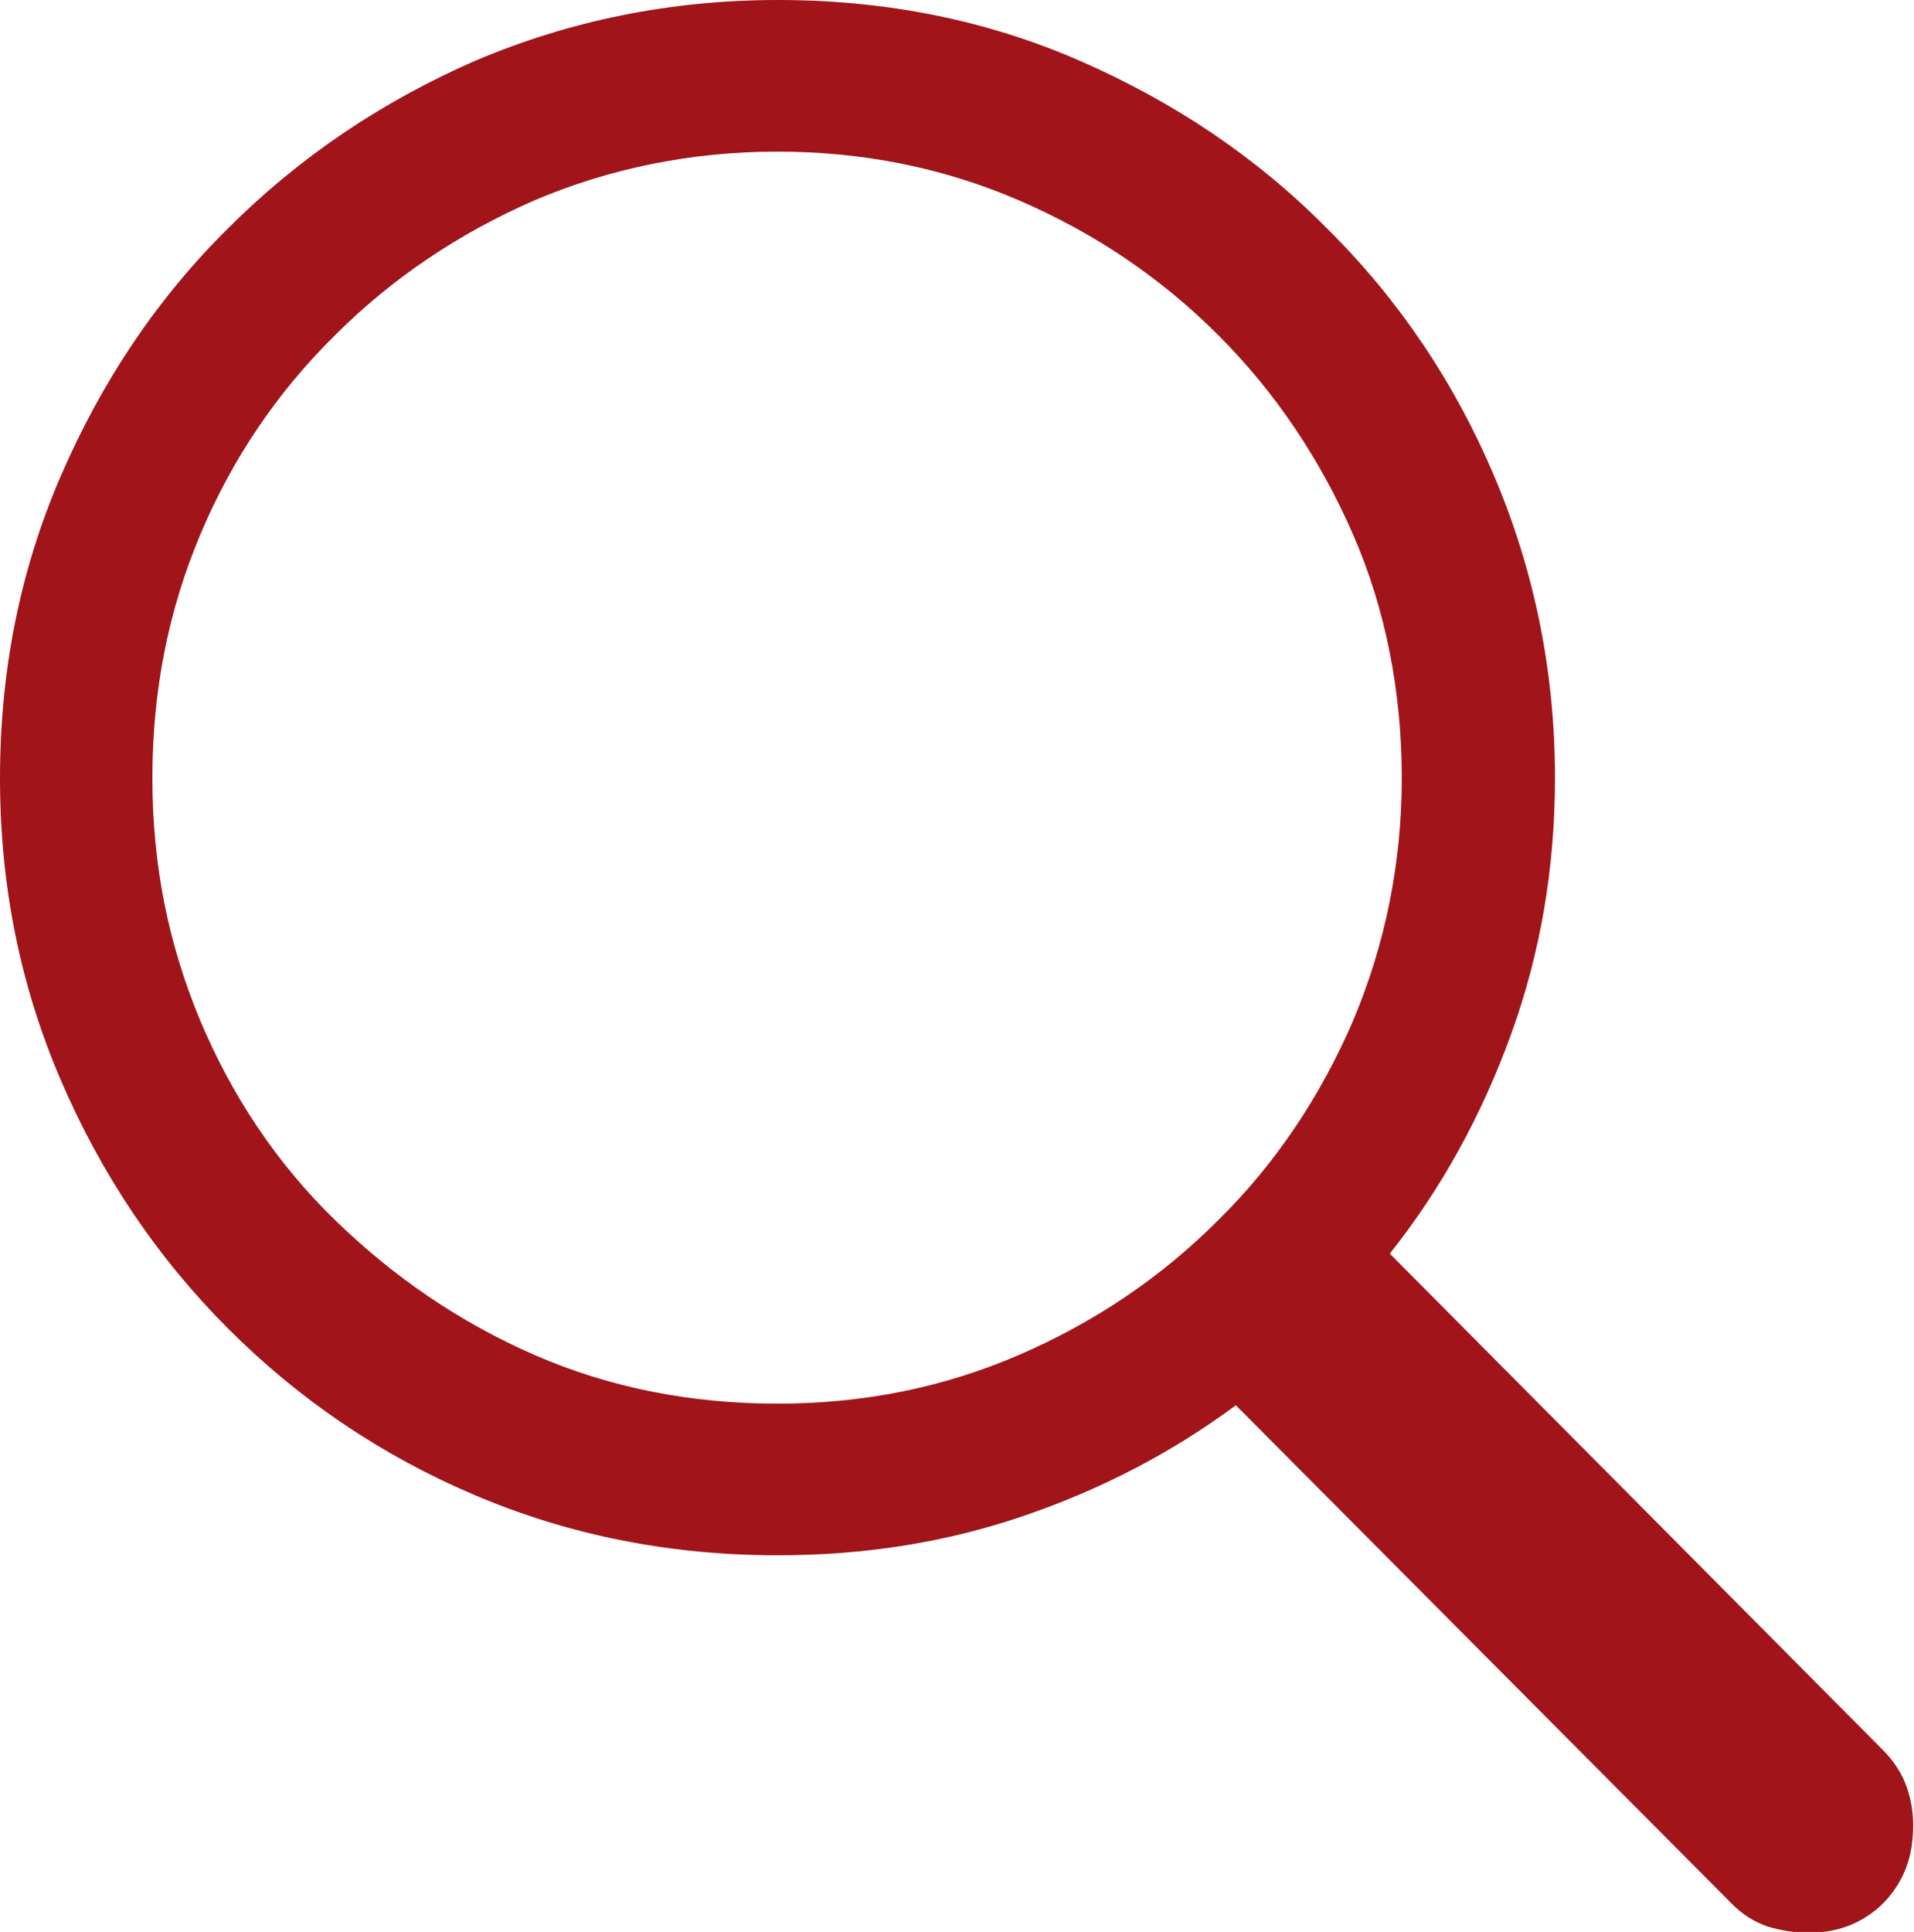 <?xml version="1.0" encoding="UTF-8"?><svg id="_イヤー_2" xmlns="http://www.w3.org/2000/svg" viewBox="0 0 23.99 24.21"><defs><style>.cls-1{fill:#a0141a;}</style></defs><g id="_イヤー_1-2"><path class="cls-1" d="M.76,5.97c.51-1.18,1.2-2.22,2.1-3.11,.89-.89,1.93-1.59,3.1-2.1,1.18-.5,2.44-.76,3.79-.76s2.61,.25,3.78,.76c1.17,.51,2.21,1.2,3.1,2.1,.9,.89,1.6,1.93,2.1,3.11,.5,1.18,.76,2.44,.76,3.78,0,1.12-.18,2.19-.55,3.21s-.87,1.93-1.52,2.75l6.18,6.22c.13,.13,.23,.28,.29,.44,.06,.16,.09,.33,.09,.5,0,.26-.05,.49-.16,.69-.11,.2-.26,.36-.46,.48-.2,.12-.43,.18-.69,.18-.18,0-.36-.03-.52-.08-.17-.06-.31-.15-.44-.28l-6.22-6.25c-.81,.6-1.7,1.06-2.67,1.39s-1.99,.49-3.07,.49c-1.35,0-2.61-.25-3.79-.75-1.18-.5-2.21-1.2-3.1-2.09s-1.59-1.93-2.1-3.12-.76-2.44-.76-3.78,.25-2.6,.76-3.78Zm1.75,6.82c.4,.95,.96,1.79,1.69,2.5,.73,.71,1.56,1.28,2.5,1.69,.94,.41,1.96,.61,3.04,.61s2.08-.2,3.03-.61c.95-.41,1.78-.97,2.5-1.69,.72-.71,1.28-1.55,1.69-2.5,.4-.95,.61-1.97,.61-3.04s-.2-2.11-.61-3.05c-.41-.94-.97-1.78-1.69-2.5-.72-.72-1.55-1.28-2.5-1.69-.95-.41-1.96-.61-3.03-.61s-2.1,.21-3.04,.61c-.94,.41-1.78,.97-2.5,1.69-.73,.72-1.29,1.55-1.69,2.5-.4,.95-.6,1.96-.6,3.05s.2,2.08,.6,3.04Z"/></g></svg>
